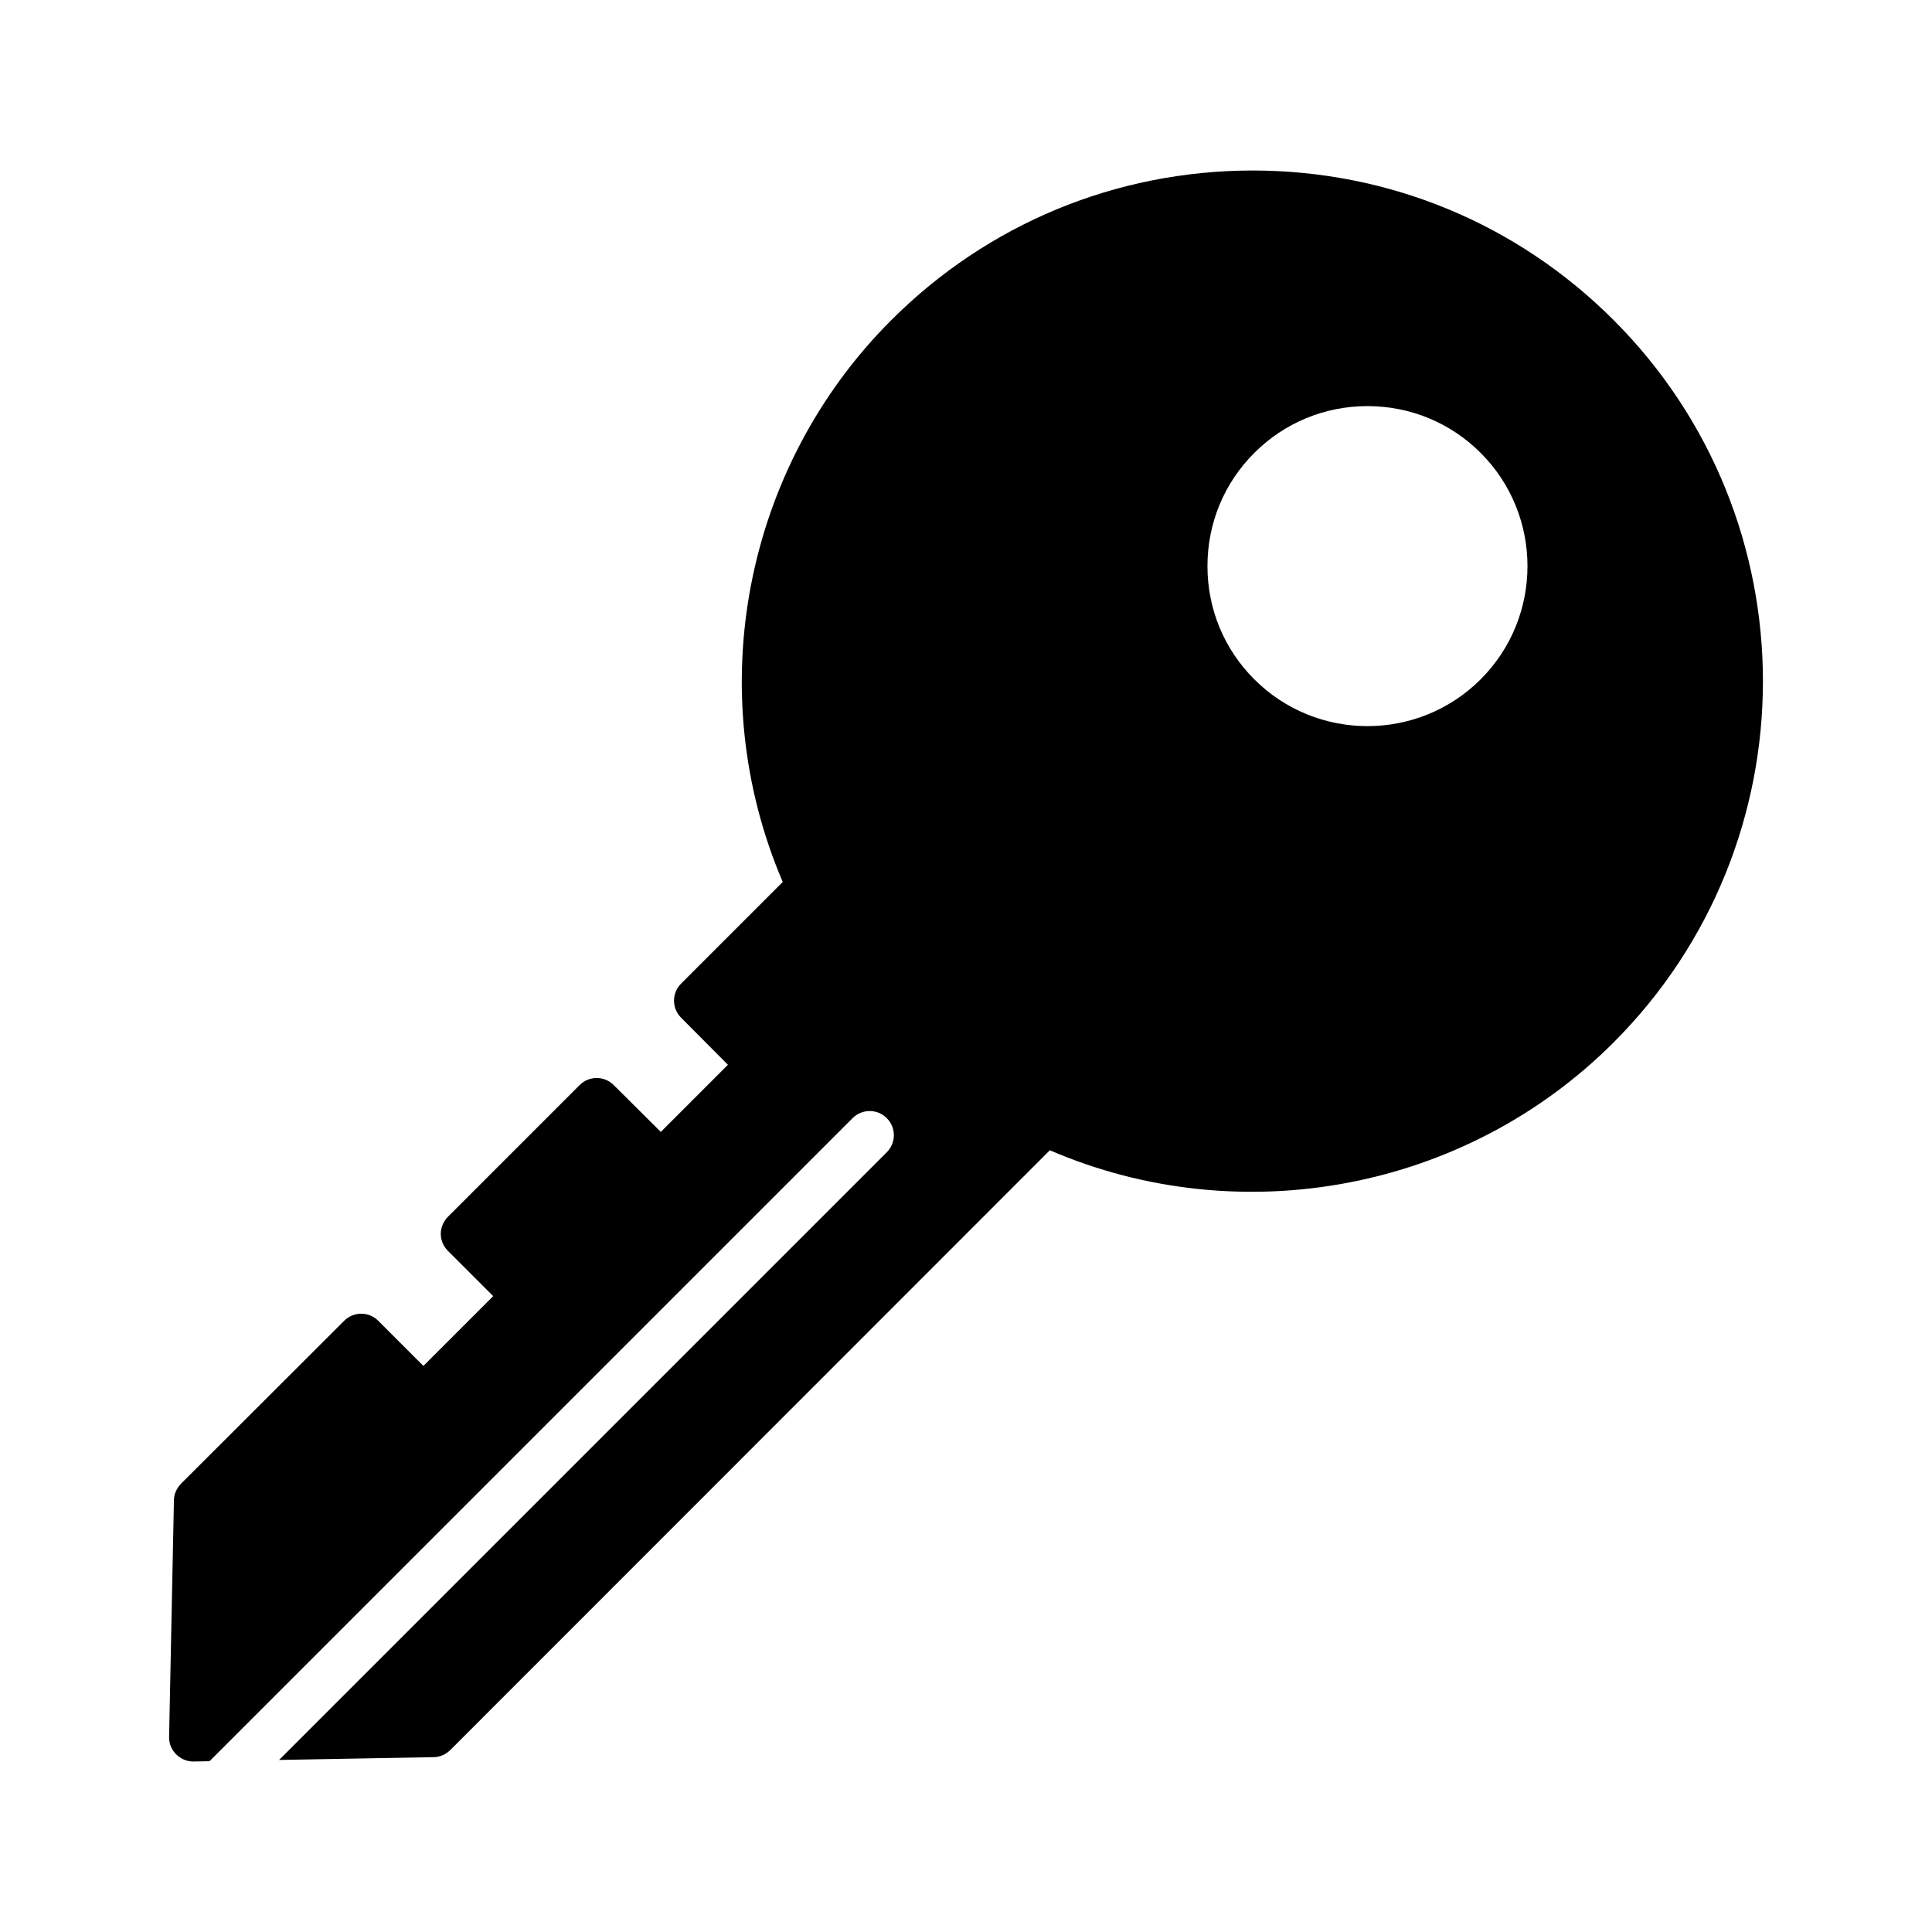 <svg xmlns="http://www.w3.org/2000/svg" viewBox="0 0 80 80"><path d="M66.812,13.25c-3.99-3.99-9.3-6.19-14.95-6.19c0,0,0,0-0.01,0    c-5.65,0.01-10.96,2.21-14.95,6.2    c-6.11,6.11-7.87,15.37-4.49,23.26l-4.21,4.21    c-0.39,0.39-0.39,1.02,0,1.41l1.94,1.95l-2.78,2.78l-1.95-1.94    c-0.39-0.39-1.02-0.39-1.41,0l-5.45,5.45    c-0.19,0.19-0.3,0.45-0.3,0.71c0,0.27,0.11,0.52,0.3,0.71    l1.87,1.87l-2.89,2.89l-1.87-1.87c-0.39-0.39-1.02-0.39-1.41,0    l-6.76,6.75c-0.18,0.19-0.29,0.43-0.29,0.69l-0.2,9.79    c-0.01,0.27,0.1,0.53,0.29,0.72c0.19,0.19,0.44,0.3,0.71,0.3    c0.01,0,0.01,0,0.02,0l0.654-0.012L35.305,46.299    c0.391-0.391,1.023-0.391,1.414,0s0.391,1.023,0,1.414l-25.163,25.163l6.395-0.116    c0.26,0,0.5-0.11,0.69-0.29l24.83-24.84    c7.92,3.41,17.22,1.66,23.34-4.46C75.062,34.92,75.062,21.5,66.812,13.25z     M61.311,28.129c-1.292,1.292-2.99,1.938-4.687,1.938    c-1.698,0-3.395-0.646-4.687-1.938c-1.25-1.25-1.939-2.915-1.939-4.687    c0-1.772,0.688-3.437,1.939-4.687c1.25-1.25,2.915-1.939,4.687-1.939    c1.772,0,3.437,0.688,4.688,1.939C63.896,21.339,63.896,25.545,61.311,28.129z"></path></svg>